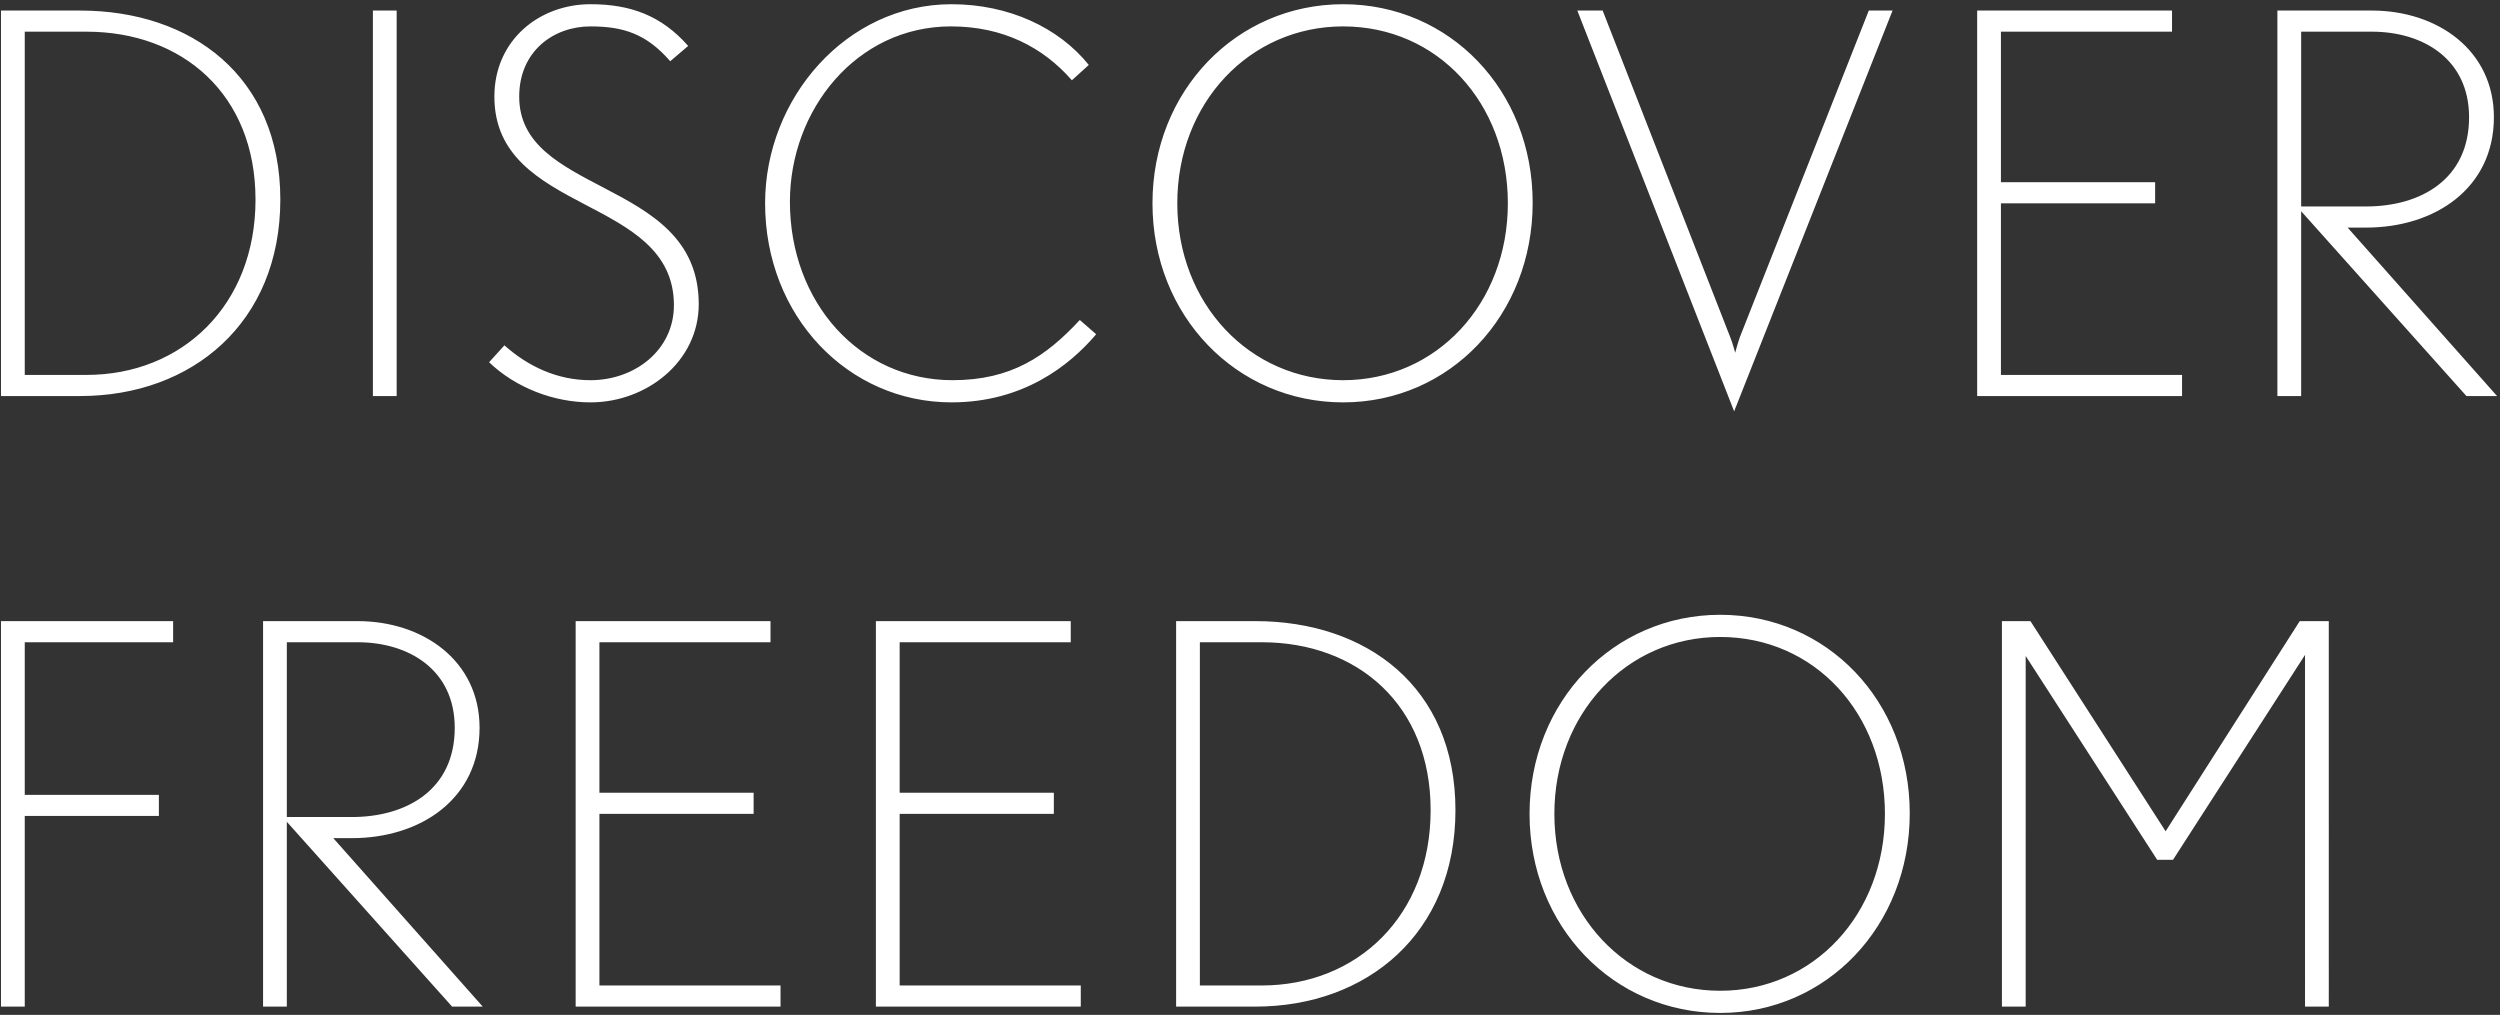 <svg xmlns="http://www.w3.org/2000/svg" width="303" height="123" fill="none" viewBox="0 0 303 123"><rect x="0" y="0" width="303" height="123" fill="#333333" stroke="none"/><g fill="#fff" clip-path="url(#a)"><path d="M282.249 121.999h-2.88V79.375l-16 24.832h-1.92l-15.936-24.704V122h-2.88V75.28h3.456l16.384 25.472 16.256-25.472h3.52zm-50.788-23.423c0 13.632-10.048 24.192-22.976 24.192s-23.104-10.496-23.104-24.128 10.176-24.128 23.104-24.128 22.976 10.432 22.976 24.064m-3.008.064c0-12.16-8.512-21.44-19.968-21.44-11.328 0-20.096 9.28-20.096 21.44s8.768 21.44 20.096 21.44 19.968-9.28 19.968-21.44m-52.052-.449c0 14.912-10.688 23.808-24.256 23.808h-9.6v-46.72h9.6c13.44 0 24.256 7.936 24.256 22.912m-3.008 0c0-12.8-8.896-20.352-20.48-20.352h-7.488v41.6h7.488c11.584 0 20.48-8.448 20.48-21.248m-42.403 23.808h-24.832v-46.72h23.616v2.56h-20.736v18.24h18.688v2.56h-18.688v20.8h21.952zm-36.388 0H69.769v-46.72h23.616v2.56H72.65v18.24h18.688v2.56H72.65v20.8H94.6zm-36.095 0h-3.712l-20.032-22.4V122h-2.88V75.28h11.456c7.936 0 14.784 4.8 14.784 12.928 0 8.576-7.104 13.376-15.488 13.376h-2.24zm-3.392-33.792c0-7.04-5.568-10.368-11.776-10.368h-8.576v21.184h7.872c6.592 0 12.48-3.264 12.48-10.816M20.983 77.84H3v18.495h16.256v2.56H3V122H.12V75.28h20.864zM302.644 48h-3.712L278.9 25.6V48h-2.88V1.28h11.456c7.936 0 14.784 4.8 14.784 12.927 0 8.576-7.104 13.376-15.488 13.376h-2.24zm-3.392-33.793c0-7.04-5.568-10.368-11.776-10.368H278.9v21.184h7.872c6.592 0 12.48-3.264 12.48-10.816M264.465 48h-24.832V1.28h23.616v2.56h-20.736v18.24h18.688v2.56h-18.688v20.8h21.952zM229.378 1.28l-19.2 48.575L191.17 1.28h3.072l15.424 39.488c.32.768.64 1.984.64 1.984s.32-1.216.576-1.92L226.498 1.28zM185.76 24.576c0 13.632-10.048 24.192-22.976 24.192S139.68 38.272 139.68 24.64 149.856.512 162.784.512s22.976 10.432 22.976 24.064m-3.008.064c0-12.16-8.512-21.44-19.968-21.44-11.328 0-20.096 9.28-20.096 21.44s8.768 21.44 20.096 21.44 19.968-9.28 19.968-21.44m-49.894 15.872c-3.264 3.84-8.896 8.256-17.536 8.256-12.544 0-22.591-10.432-22.591-24.128 0-12.736 9.855-24.128 22.591-24.128 6.912 0 12.992 2.816 16.64 7.36l-2.048 1.856c-3.52-4.032-8.384-6.528-14.656-6.528-11.456 0-19.52 10.112-19.52 21.248 0 12.224 8.448 21.632 19.712 21.632 7.104 0 11.328-2.88 15.424-7.296zm-48.171-3.648c0 6.976-6.336 11.904-13.12 11.904-4.48 0-9.088-1.792-12.288-4.864l1.856-2.048c2.88 2.56 6.4 4.224 10.432 4.224 5.376 0 10.112-3.648 10.112-9.088 0-6.656-5.44-9.408-10.816-12.224-5.504-2.88-10.944-5.888-10.944-13.056 0-6.848 5.44-11.2 11.648-11.2 4.8 0 8.576 1.344 11.84 5.056l-2.176 1.856C78.351 4.096 75.535 3.2 71.567 3.2c-4.48 0-8.64 3.008-8.64 8.512 0 5.824 5.056 8.32 10.304 11.072 5.632 2.944 11.456 6.144 11.456 14.08M48.075 48h-2.88V1.28h2.88zm-14.1-23.809C33.975 39.103 23.287 48 9.72 48H.12V1.28h9.6c13.44 0 24.256 7.936 24.256 22.912m-3.008 0c0-12.8-8.896-20.352-20.48-20.352H3v41.6h7.488c11.584 0 20.48-8.448 20.48-21.248"/></g><defs><clipPath id="a"><path fill="#fff" d="M.12.512h302.523v122.256H.12z"/></clipPath></defs></svg>